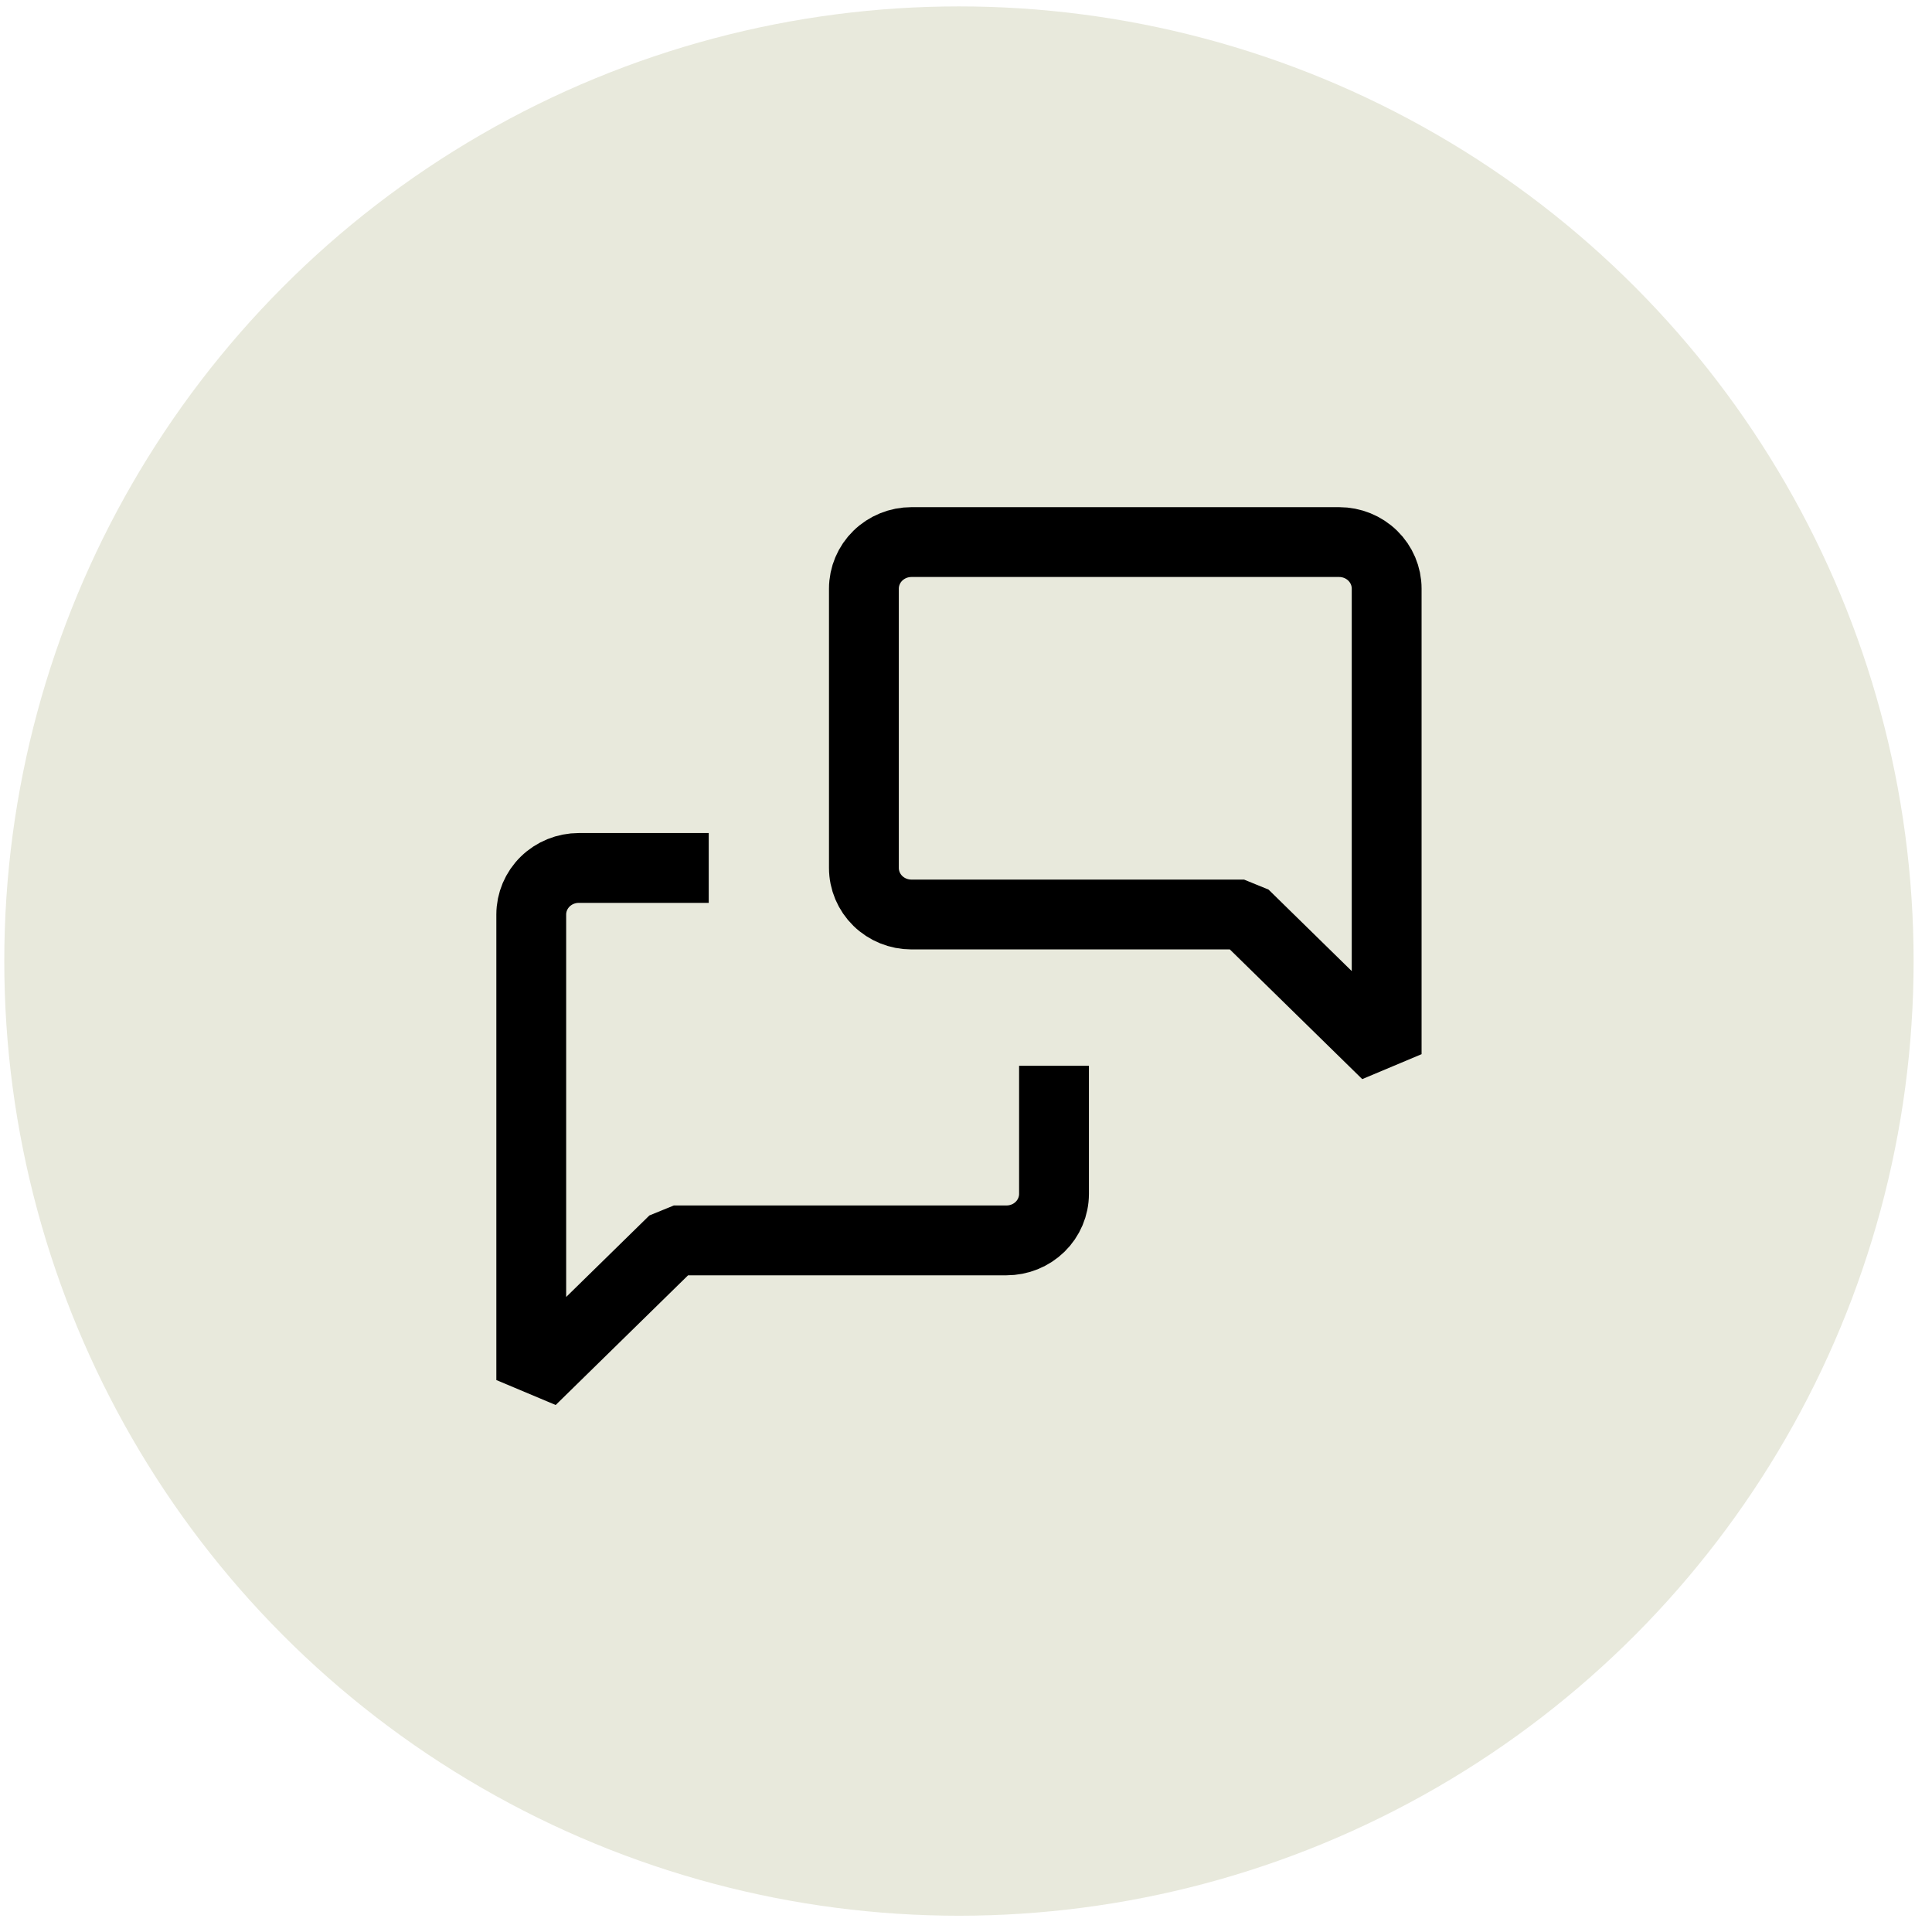 <svg width="83" height="83" viewBox="0 0 83 83" fill="none" xmlns="http://www.w3.org/2000/svg">
<circle cx="41.197" cy="41.288" r="41.013" fill="#E8E9DC"/>
<path d="M45.281 47.288V51.288C45.281 51.819 45.066 52.328 44.683 52.703C44.3 53.078 43.781 53.288 43.239 53.288H28.948L22.823 59.288V39.288C22.823 38.758 23.038 38.249 23.421 37.874C23.803 37.499 24.323 37.288 24.864 37.288H28.948M59.572 45.288L53.447 39.288H39.156C38.614 39.288 38.095 39.078 37.712 38.703C37.329 38.328 37.114 37.819 37.114 37.288V25.288C37.114 24.758 37.329 24.249 37.712 23.874C38.095 23.499 38.614 23.288 39.156 23.288H57.531C58.072 23.288 58.592 23.499 58.974 23.874C59.357 24.249 59.572 24.758 59.572 25.288V45.288Z" stroke="black" stroke-width="3" stroke-linecap="square" stroke-linejoin="bevel"/>
</svg>
